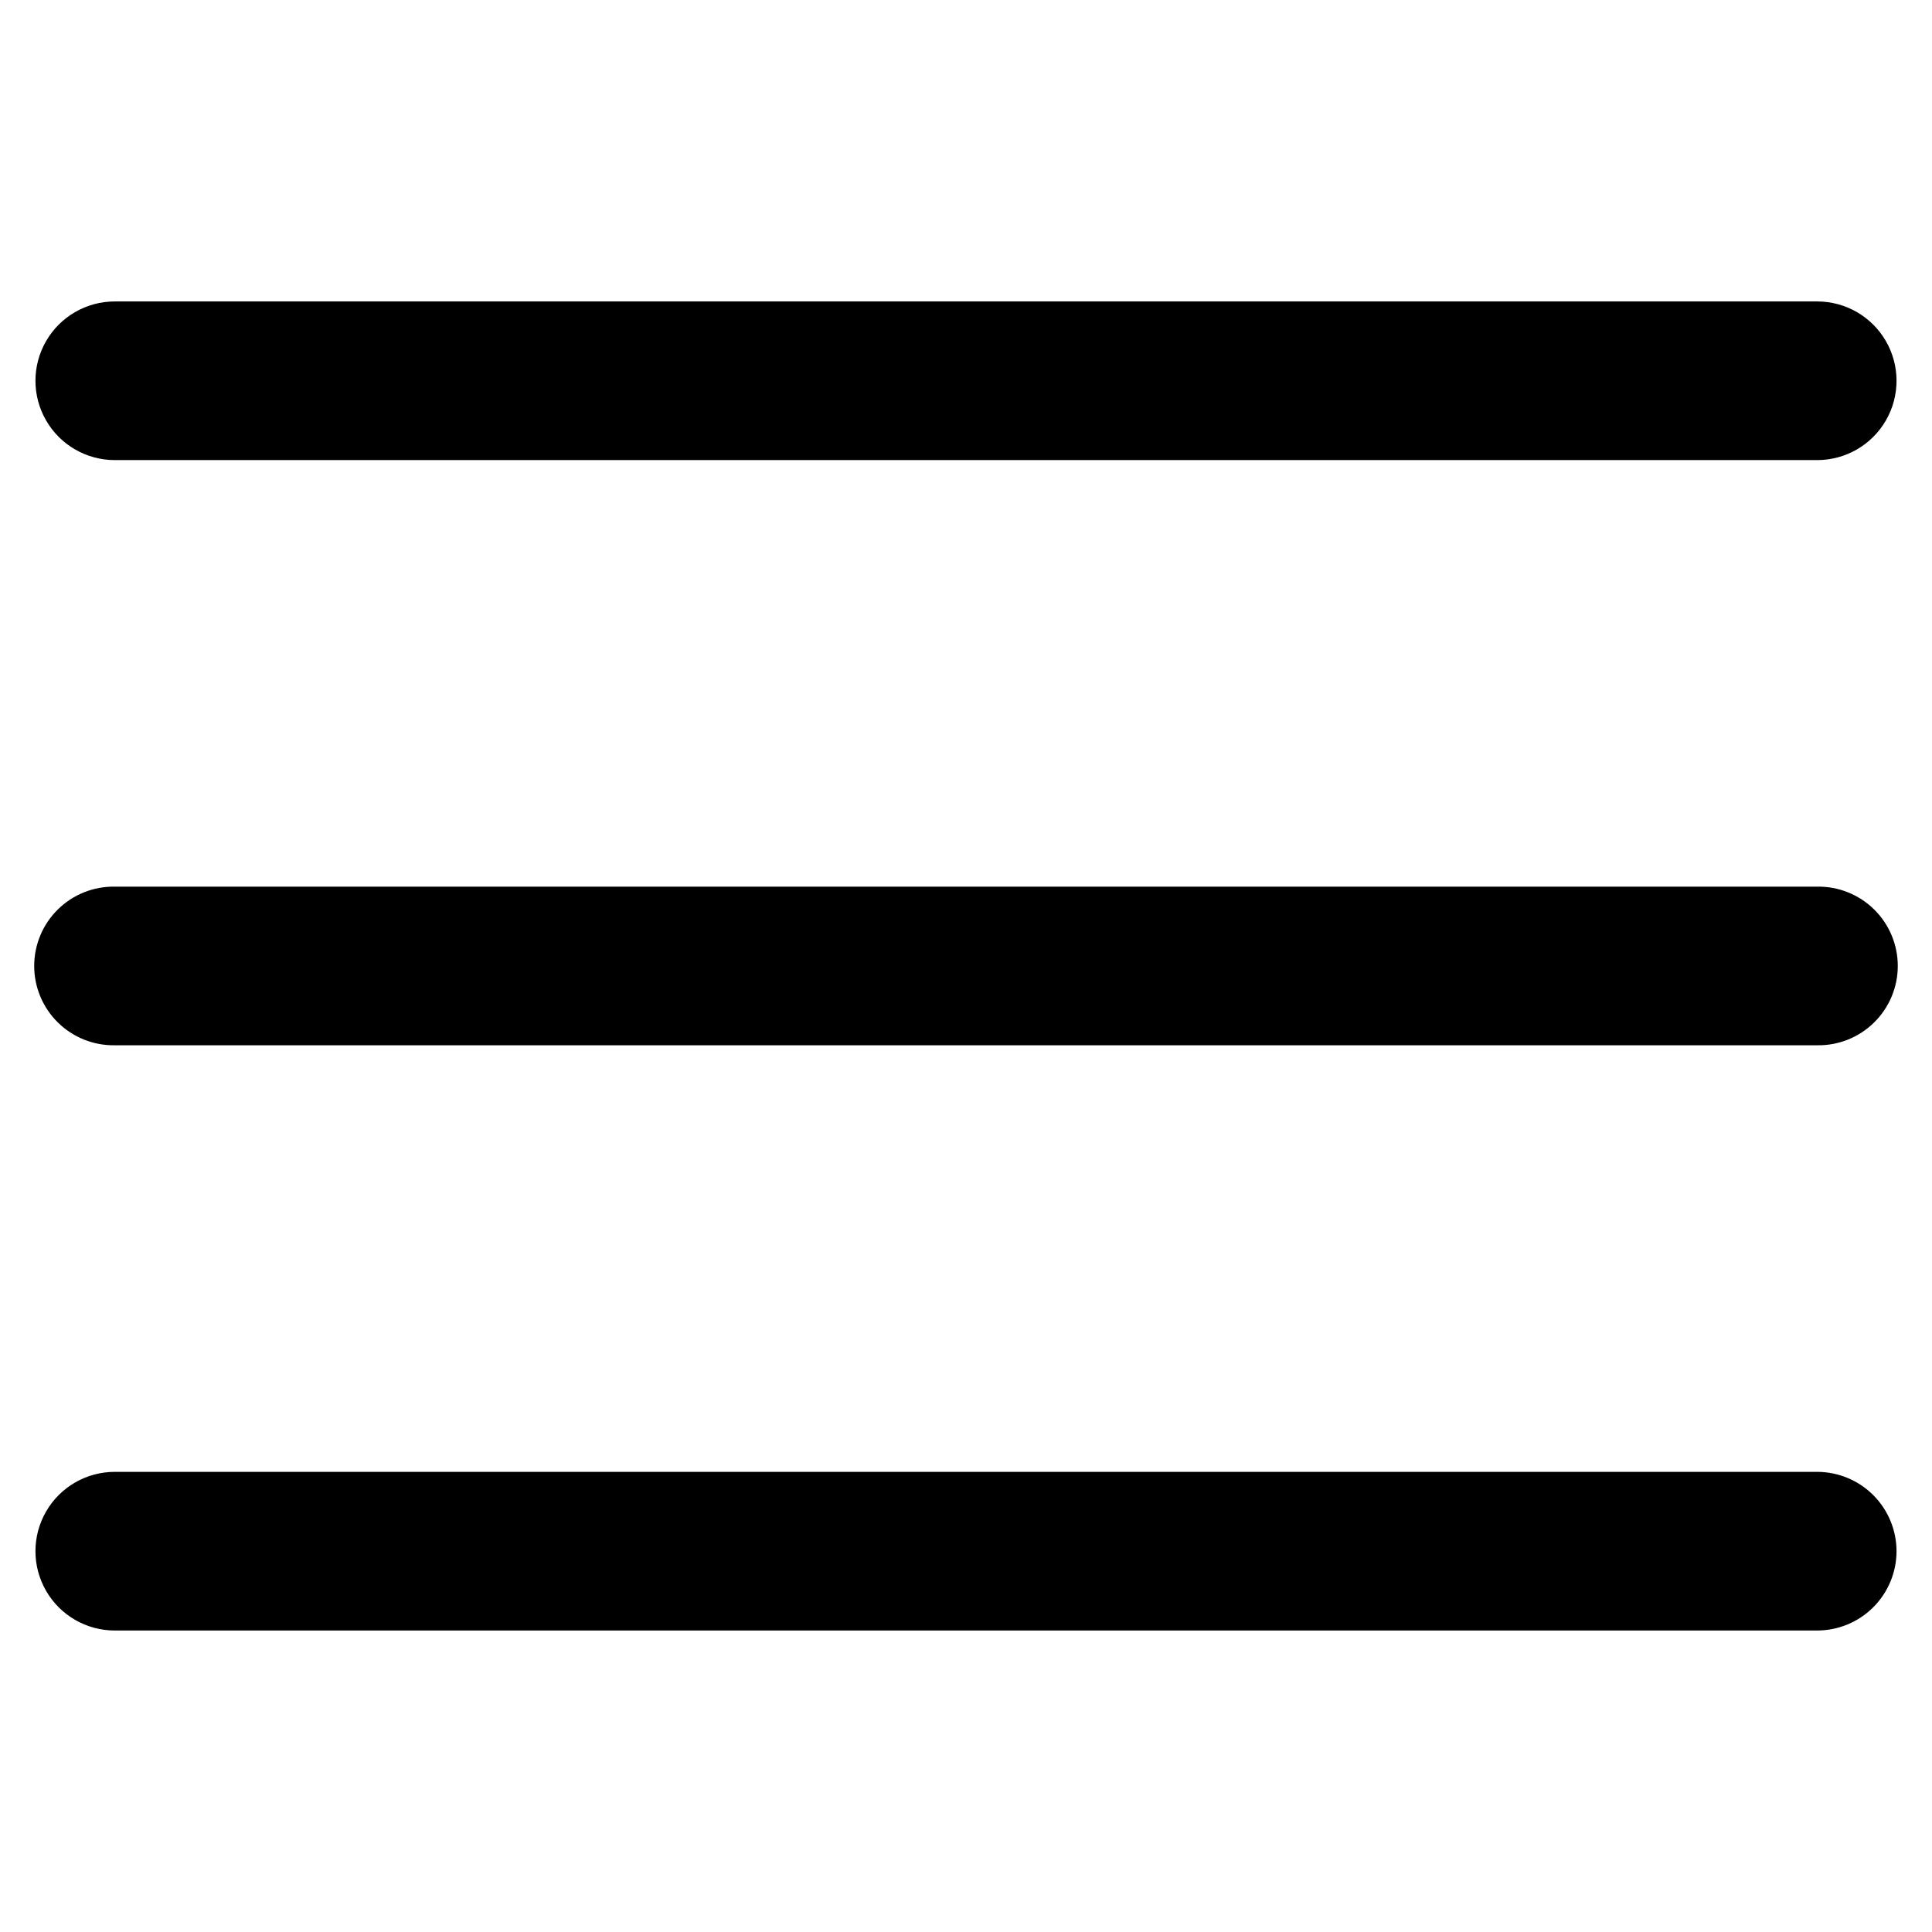 <?xml version="1.0" encoding="UTF-8"?>
<!-- The Best Svg Icon site in the world: iconSvg.co, Visit us! https://iconsvg.co -->
<svg fill="#000000" width="800px" height="800px" version="1.1" viewBox="144 144 512 512" xmlns="http://www.w3.org/2000/svg">
 <path d="m646.6 555.08c-0.008 5.574-2.223 10.918-6.164 14.859s-9.285 6.156-14.859 6.164h-451.16c-7.508 0-14.449-4.008-18.203-10.512-3.758-6.504-3.758-14.52 0-21.023 3.754-6.504 10.695-10.512 18.203-10.512h451.16c5.574 0.008 10.914 2.227 14.855 6.164 3.941 3.941 6.16 9.285 6.168 14.859zm-21.023-176.11h-451.16c-5.633-0.09-11.062 2.086-15.078 6.035-4.016 3.953-6.277 9.352-6.277 14.984 0 5.633 2.262 11.031 6.277 14.98 4.016 3.953 9.445 6.129 15.078 6.039h451.16c5.633 0.09 11.066-2.086 15.078-6.039 4.016-3.949 6.277-9.348 6.277-14.98 0-5.633-2.262-11.031-6.277-14.984-4.012-3.949-9.445-6.125-15.078-6.035zm-451.16-113.04h451.16c7.512 0 14.449-4.008 18.207-10.512 3.754-6.504 3.754-14.516 0-21.023-3.758-6.504-10.695-10.508-18.207-10.508h-451.16c-7.508 0-14.449 4.004-18.203 10.508-3.758 6.508-3.758 14.52 0 21.023 3.754 6.504 10.695 10.512 18.203 10.512z"/>
</svg>